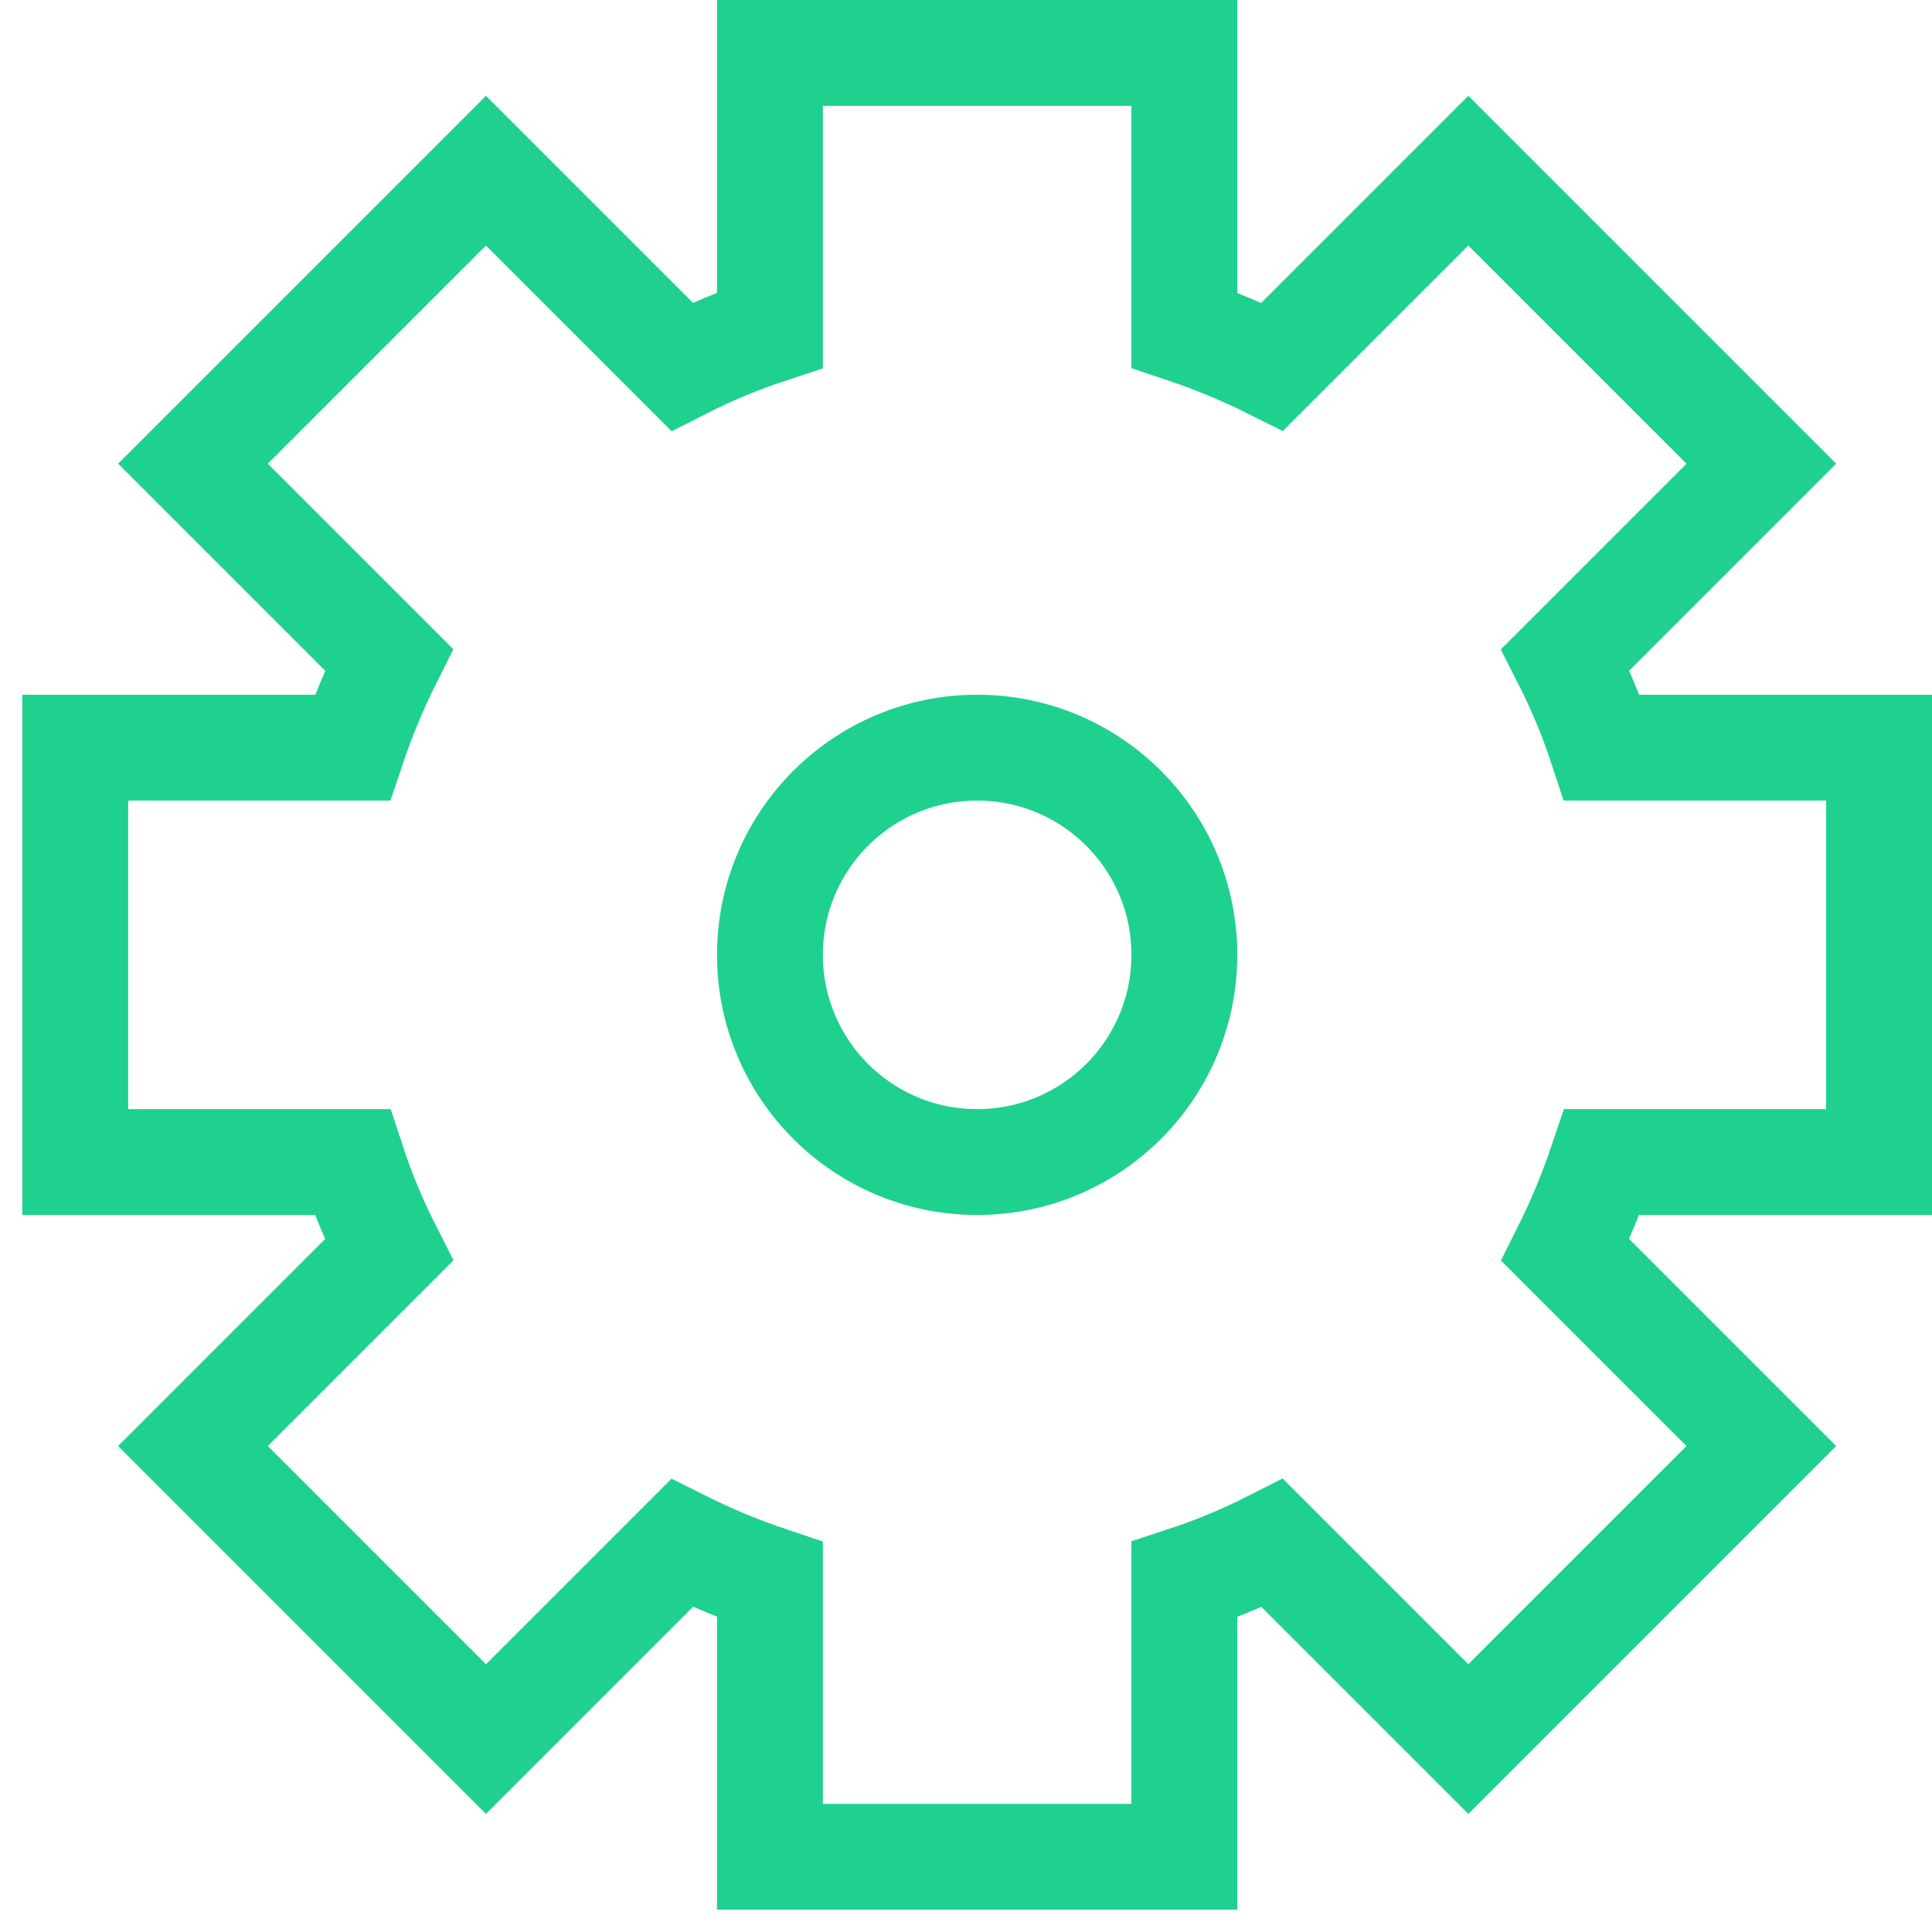 <svg width="73" height="73" viewBox="0 0 73 73" fill="none" xmlns="http://www.w3.org/2000/svg">
<path d="M36.921 43.908C41.245 43.908 44.75 40.403 44.75 36.079C44.75 31.755 41.245 28.25 36.921 28.25C32.597 28.25 29.092 31.755 29.092 36.079C29.092 40.403 32.597 43.908 36.921 43.908Z" stroke="#1FD18E" stroke-width="4"/>
<path d="M71 43.908V28.25H60.528C60.15 27.099 59.689 25.993 59.146 24.925L66.551 17.52L55.48 6.449L48.075 13.854C47.007 13.32 45.901 12.859 44.75 12.472V2H29.092V12.472C27.941 12.85 26.835 13.31 25.767 13.854L18.362 6.449L7.291 17.52L14.696 24.925C14.162 25.993 13.701 27.099 13.314 28.25H2.842V43.908H13.314C13.692 45.059 14.153 46.164 14.696 47.233L7.291 54.638L18.362 65.709L25.767 58.304C26.835 58.838 27.941 59.299 29.092 59.685V70.158H44.75V59.685C45.901 59.308 47.007 58.847 48.075 58.304L55.48 65.709L66.551 54.638L59.146 47.233C59.68 46.164 60.141 45.059 60.528 43.908H71V43.908Z" stroke="#1FD18E" stroke-width="4"/>
</svg>

